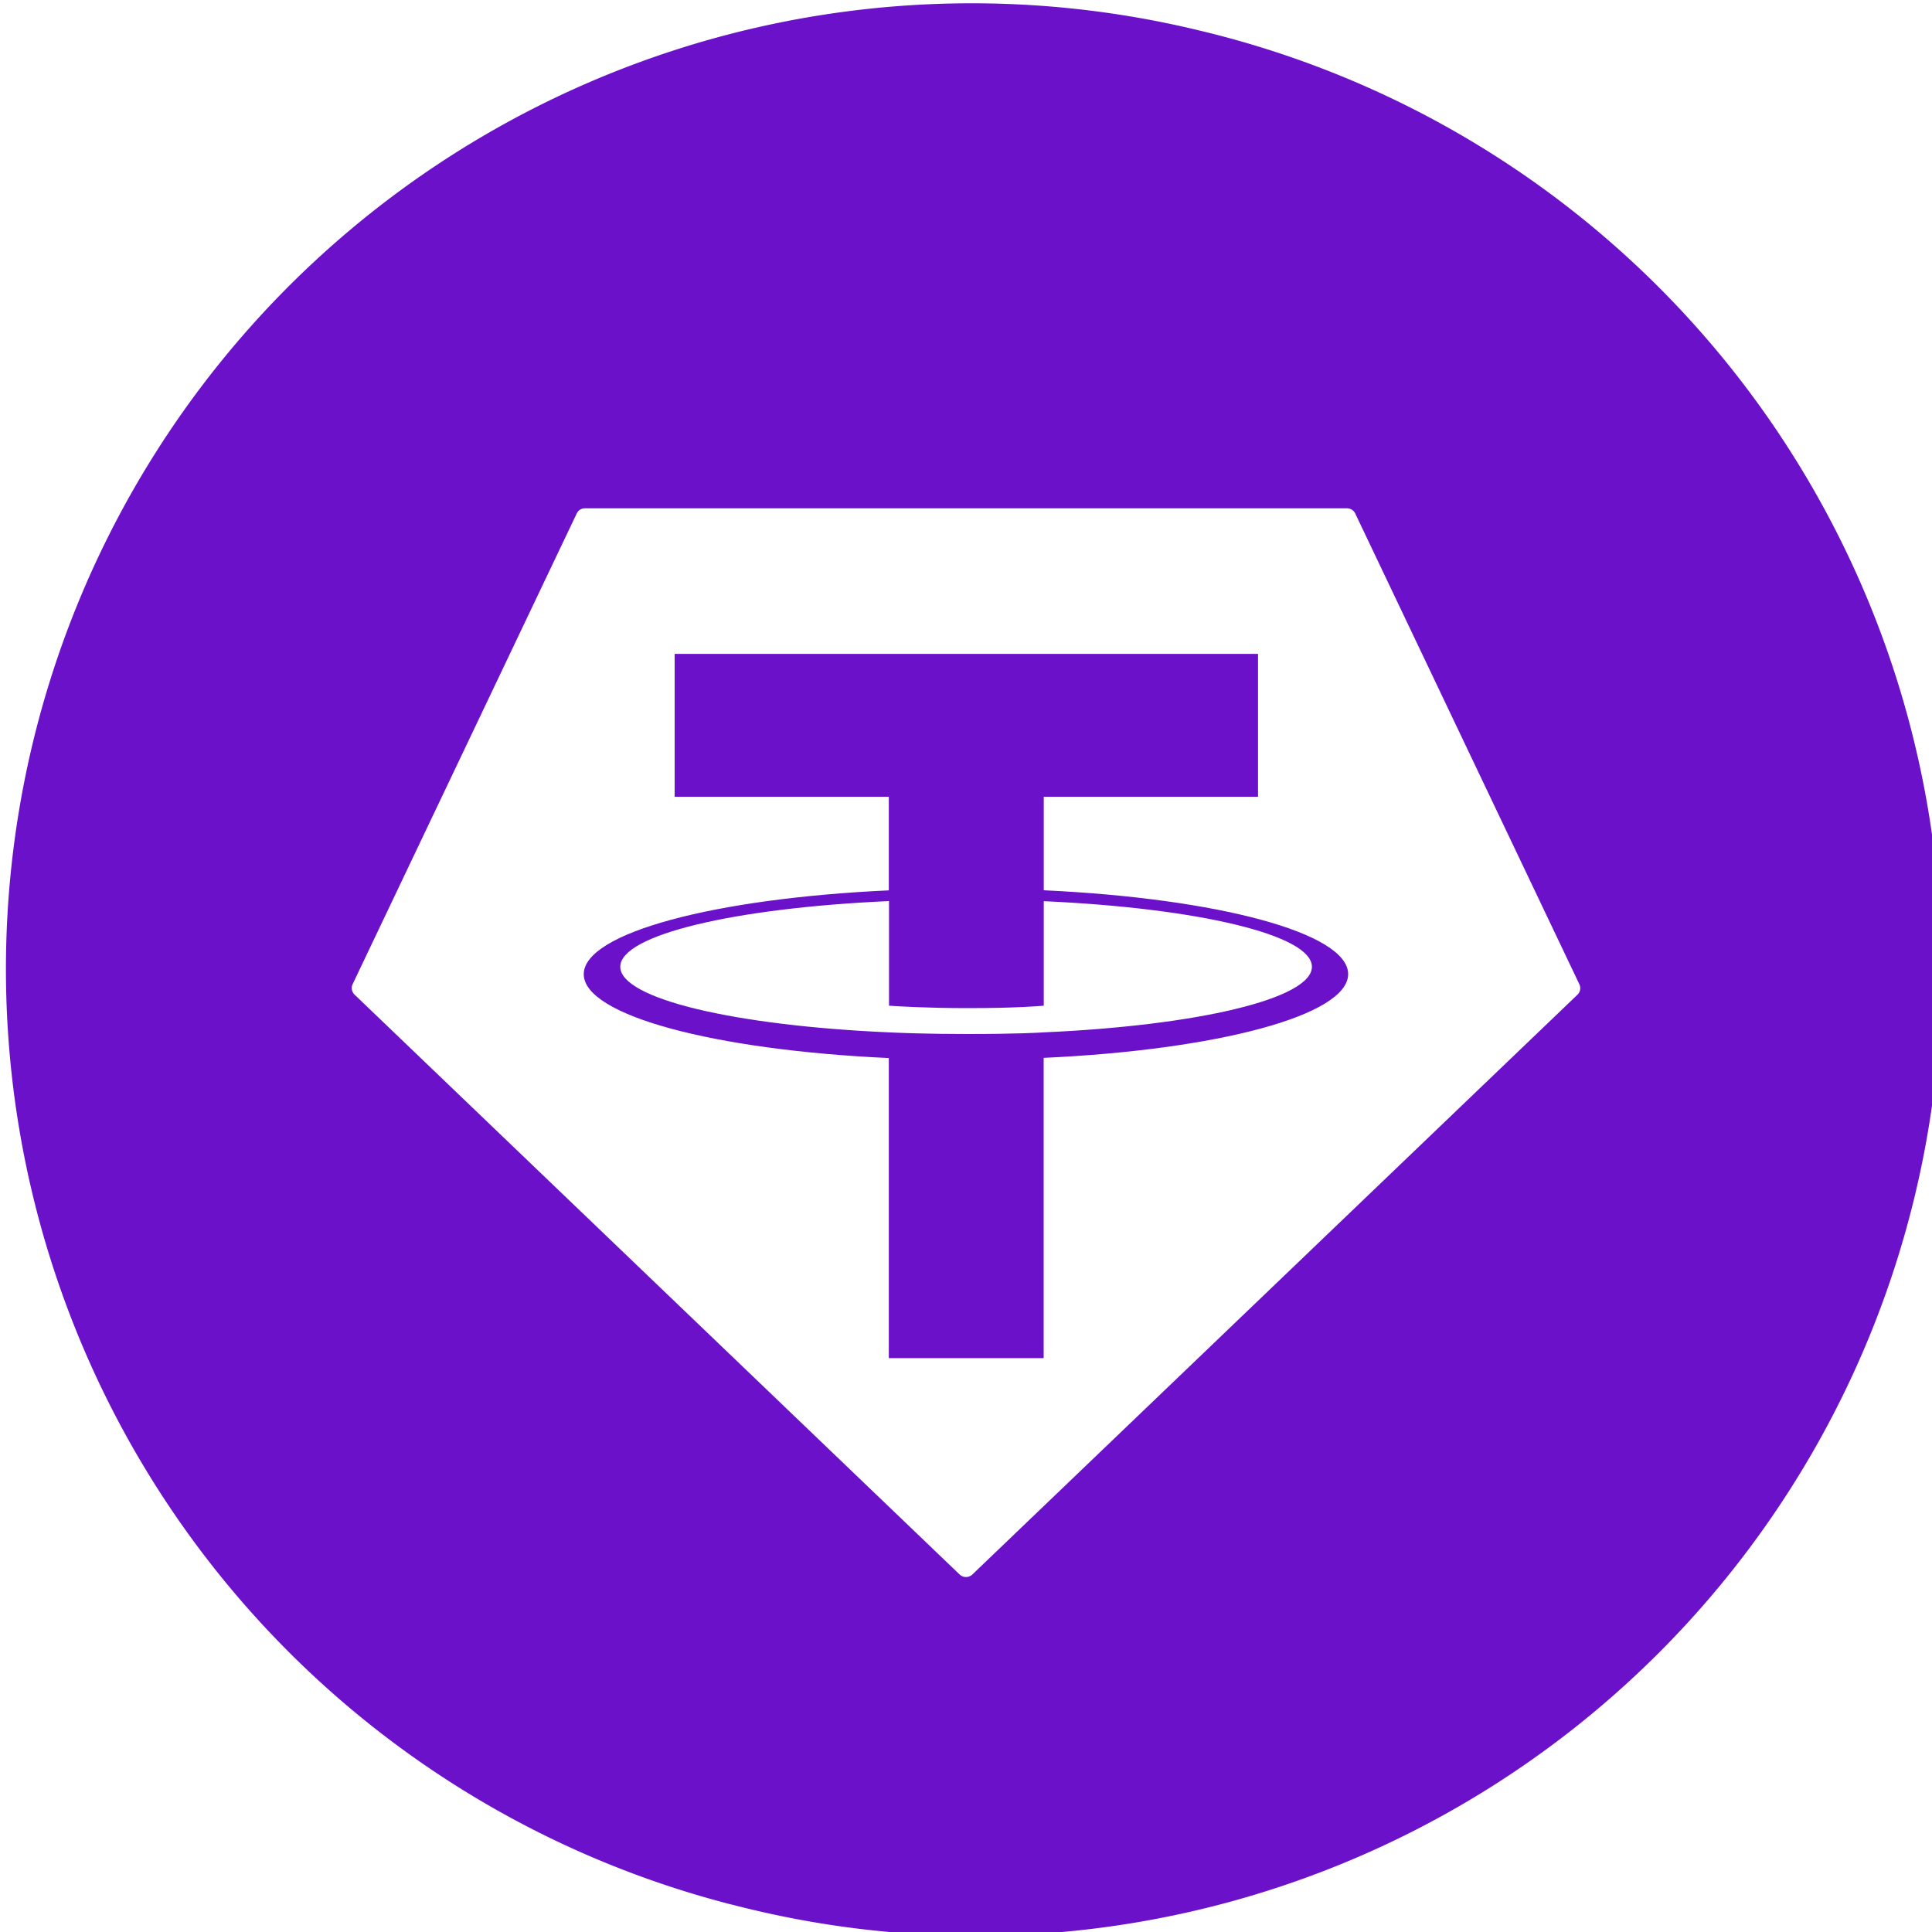 <?xml version="1.0" encoding="UTF-8"?>
<svg xmlns="http://www.w3.org/2000/svg" id="Layer_1" data-name="Layer 1" width="20" height="20" viewBox="0 0 20 20">
  <defs>
    <style>.cls-1{fill:#6b11c9;fill-rule:evenodd;}</style>
  </defs>
  <title>Artboard 1 copy 119</title>
  <path class="cls-1" d="M12.417.316a9.998,9.998,0,0,0-4.836,19.402L7.58,19.717A9.998,9.998,0,1,0,12.417.316Zm3.912,9.982L10.066,16.299a.096.096,0,0,1-.132,0l-6.263-6.002a.094.094,0,0,1-.02-.11L5.97,5.316a.093.093,0,0,1,.086-.054H13.945a.094.094,0,0,1,.085.055l2.319,4.871A.094.094,0,0,1,16.329,10.298Z"></path>
  <path class="cls-1" d="M10.805,9.216v0l0,0h0V8.248h2.218V6.769H6.984V8.248H9.201v.969c-1.803.083-3.158.44-3.158.868s1.356.785,3.158.868v3.106h1.603V10.951c1.799-.083,3.152-.44,3.152-.867S12.604,9.3,10.805,9.216Zm-.001,1.471.001,0c-.045.003-.277.017-.795.017-.412,0-.705-.012-.807-.017-1.593-.07-2.782-.347-2.782-.679s1.189-.609,2.782-.68v1.083c.104.007.402.025.815.025.495,0,.742-.021.787-.025V9.329c1.589.071,2.776.348,2.776.679S12.393,10.617,10.803,10.687Z"></path>
</svg>
